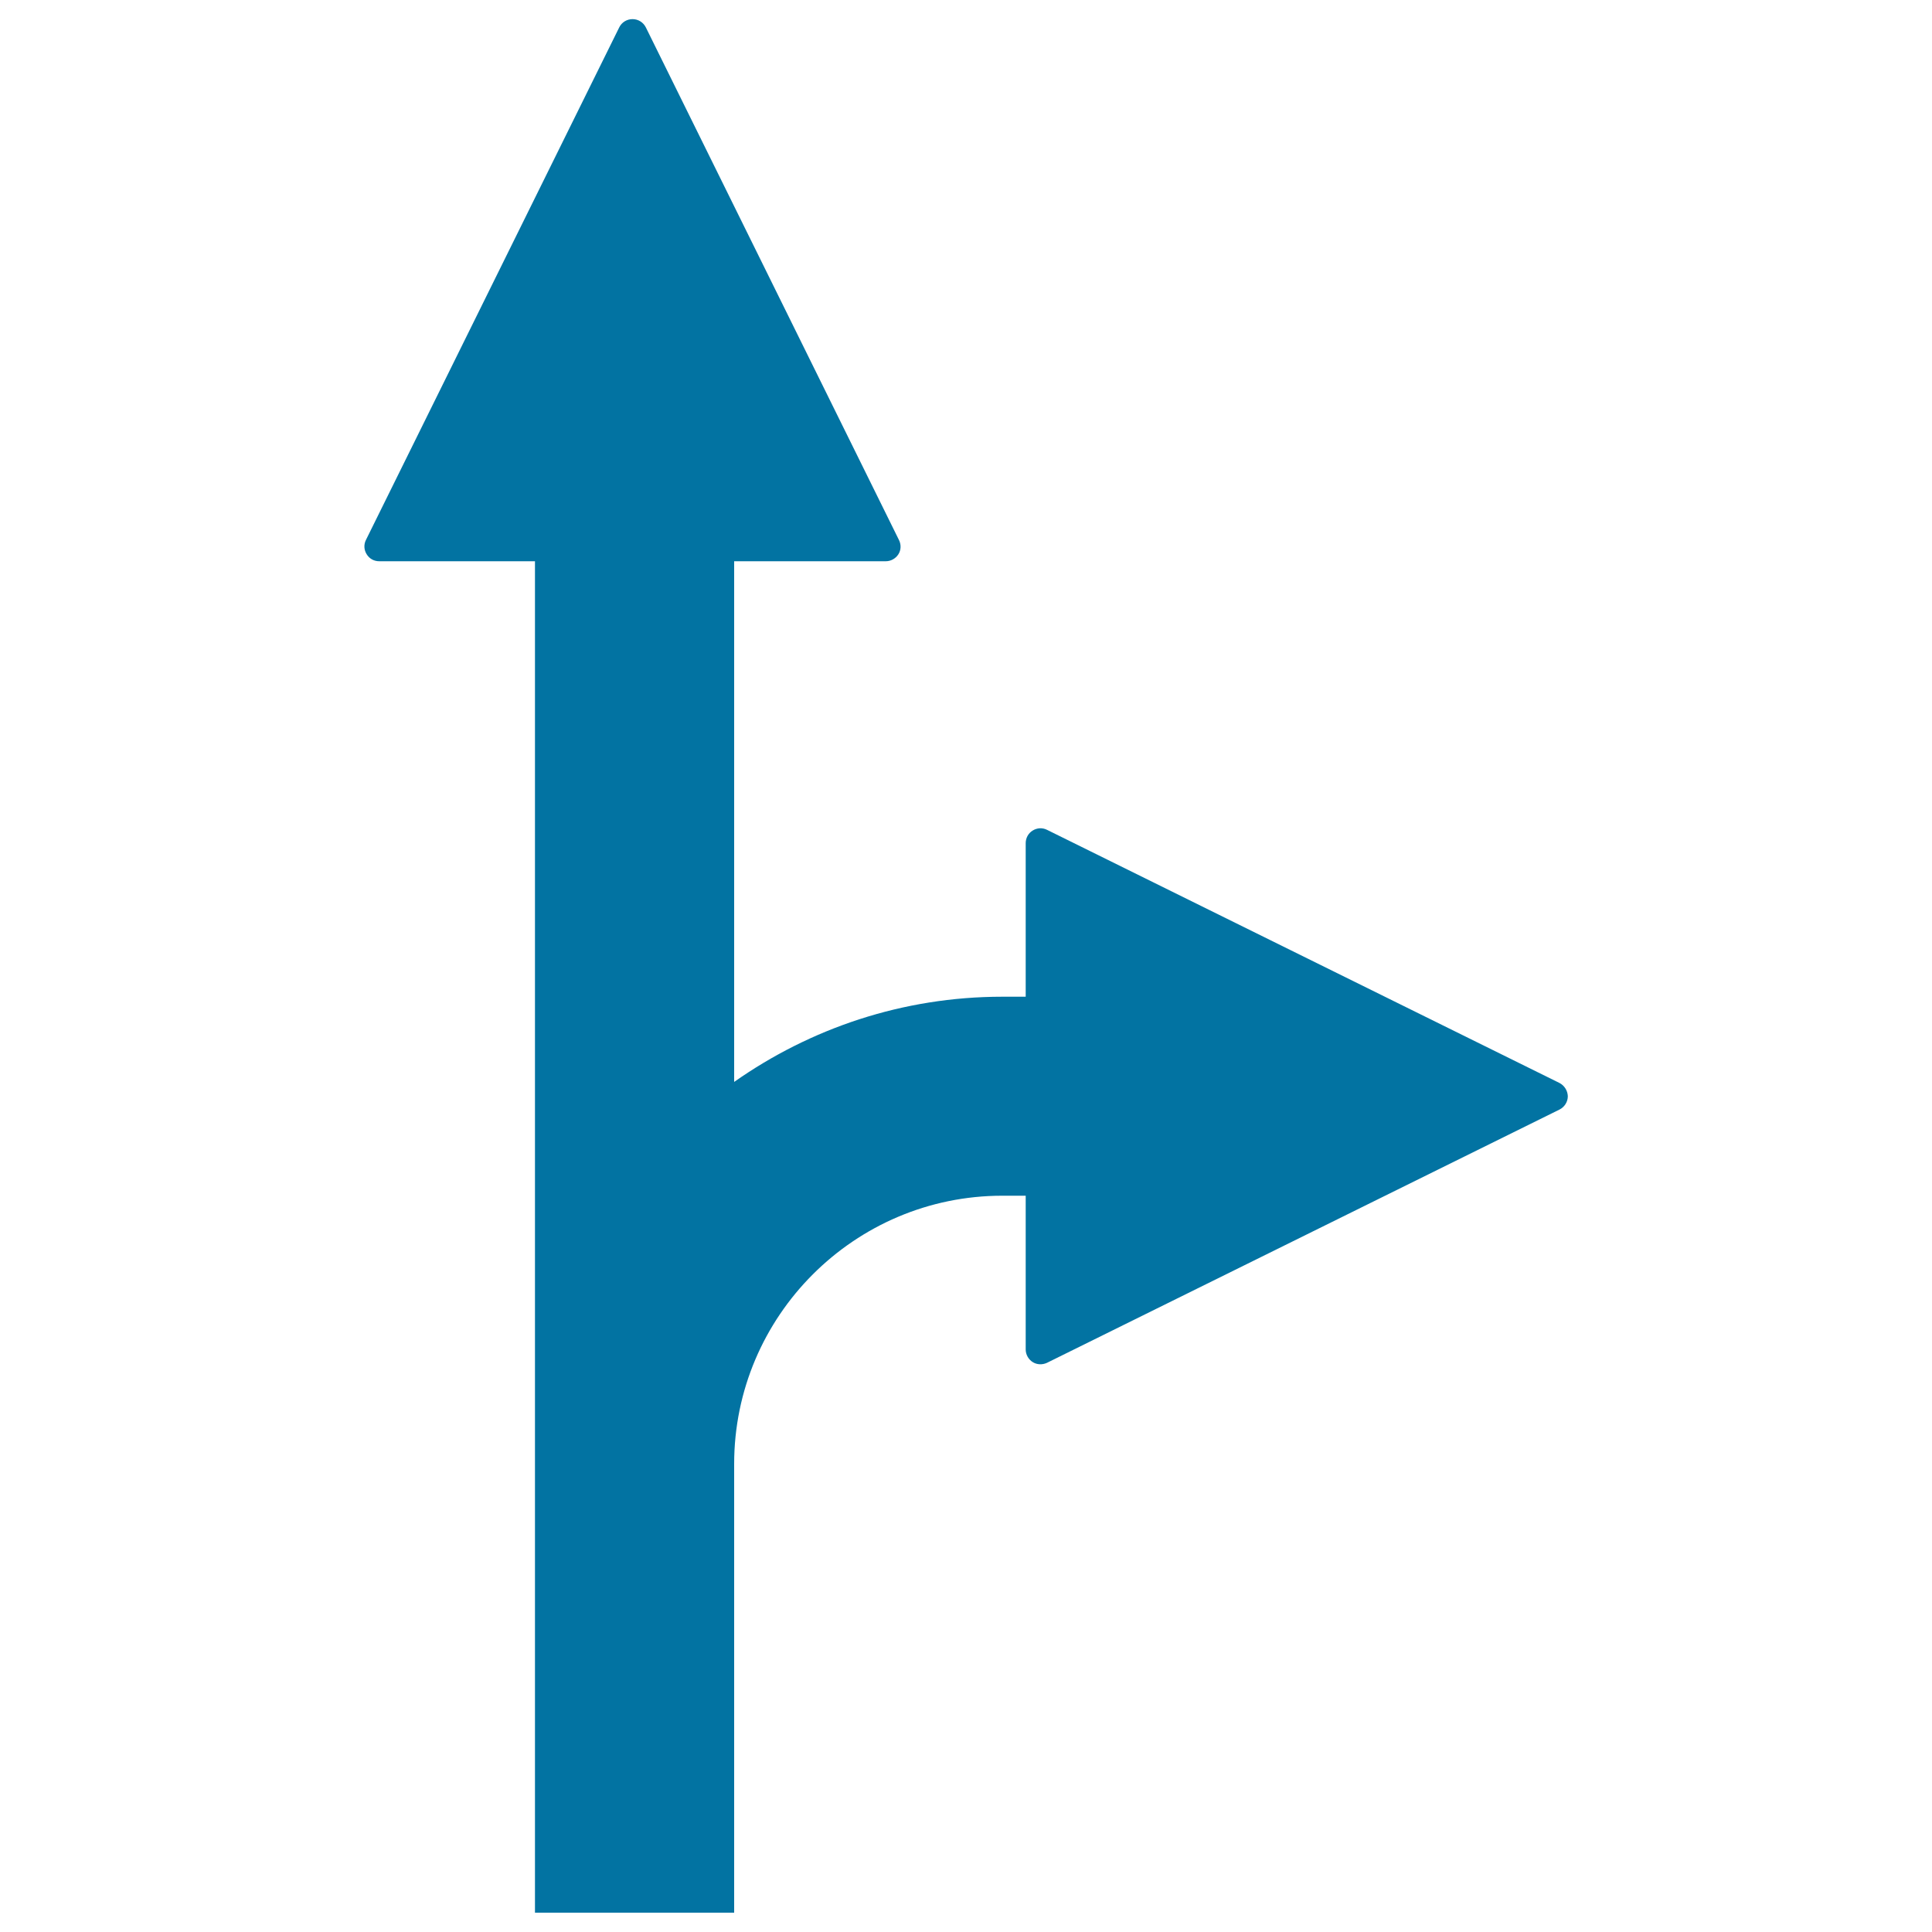 <svg xmlns="http://www.w3.org/2000/svg" viewBox="0 0 1000 1000" style="fill:#0273a2">
<title>Double Arrows SVG icon</title>
<path id="XMLID_22_" d="M807.1,560.5L541.9,429.5c-2.4-1.2-5.2-1-7.4,0.4c-2.3,1.4-3.6,3.9-3.6,6.5v79.5h-12.1c-51.6,0-99.4,16.4-138.8,44.1V290.5h78.5c2.6,0,5.1-1.4,6.5-3.6c1.4-2.2,1.5-5,0.3-7.4l-131-265.3c-1.3-2.6-3.9-4.3-6.9-4.3c-2.9,0-5.6,1.6-6.9,4.3L189.4,279.5c-1.2,2.4-1,5.2,0.4,7.4c1.4,2.3,3.8,3.6,6.5,3.6h80.6c0,0,0,438.8,0,699.5H380c0-162.8,0-232.3,0-232.3c0-76.5,62.3-138.8,138.8-138.8h12.1v79.6c0,2.6,1.4,5.1,3.6,6.5c2.2,1.4,5,1.5,7.4,0.4l265.3-131.1c2.6-1.3,4.3-4,4.3-6.9C811.4,564.5,809.7,561.8,807.1,560.5z"/>
</svg>